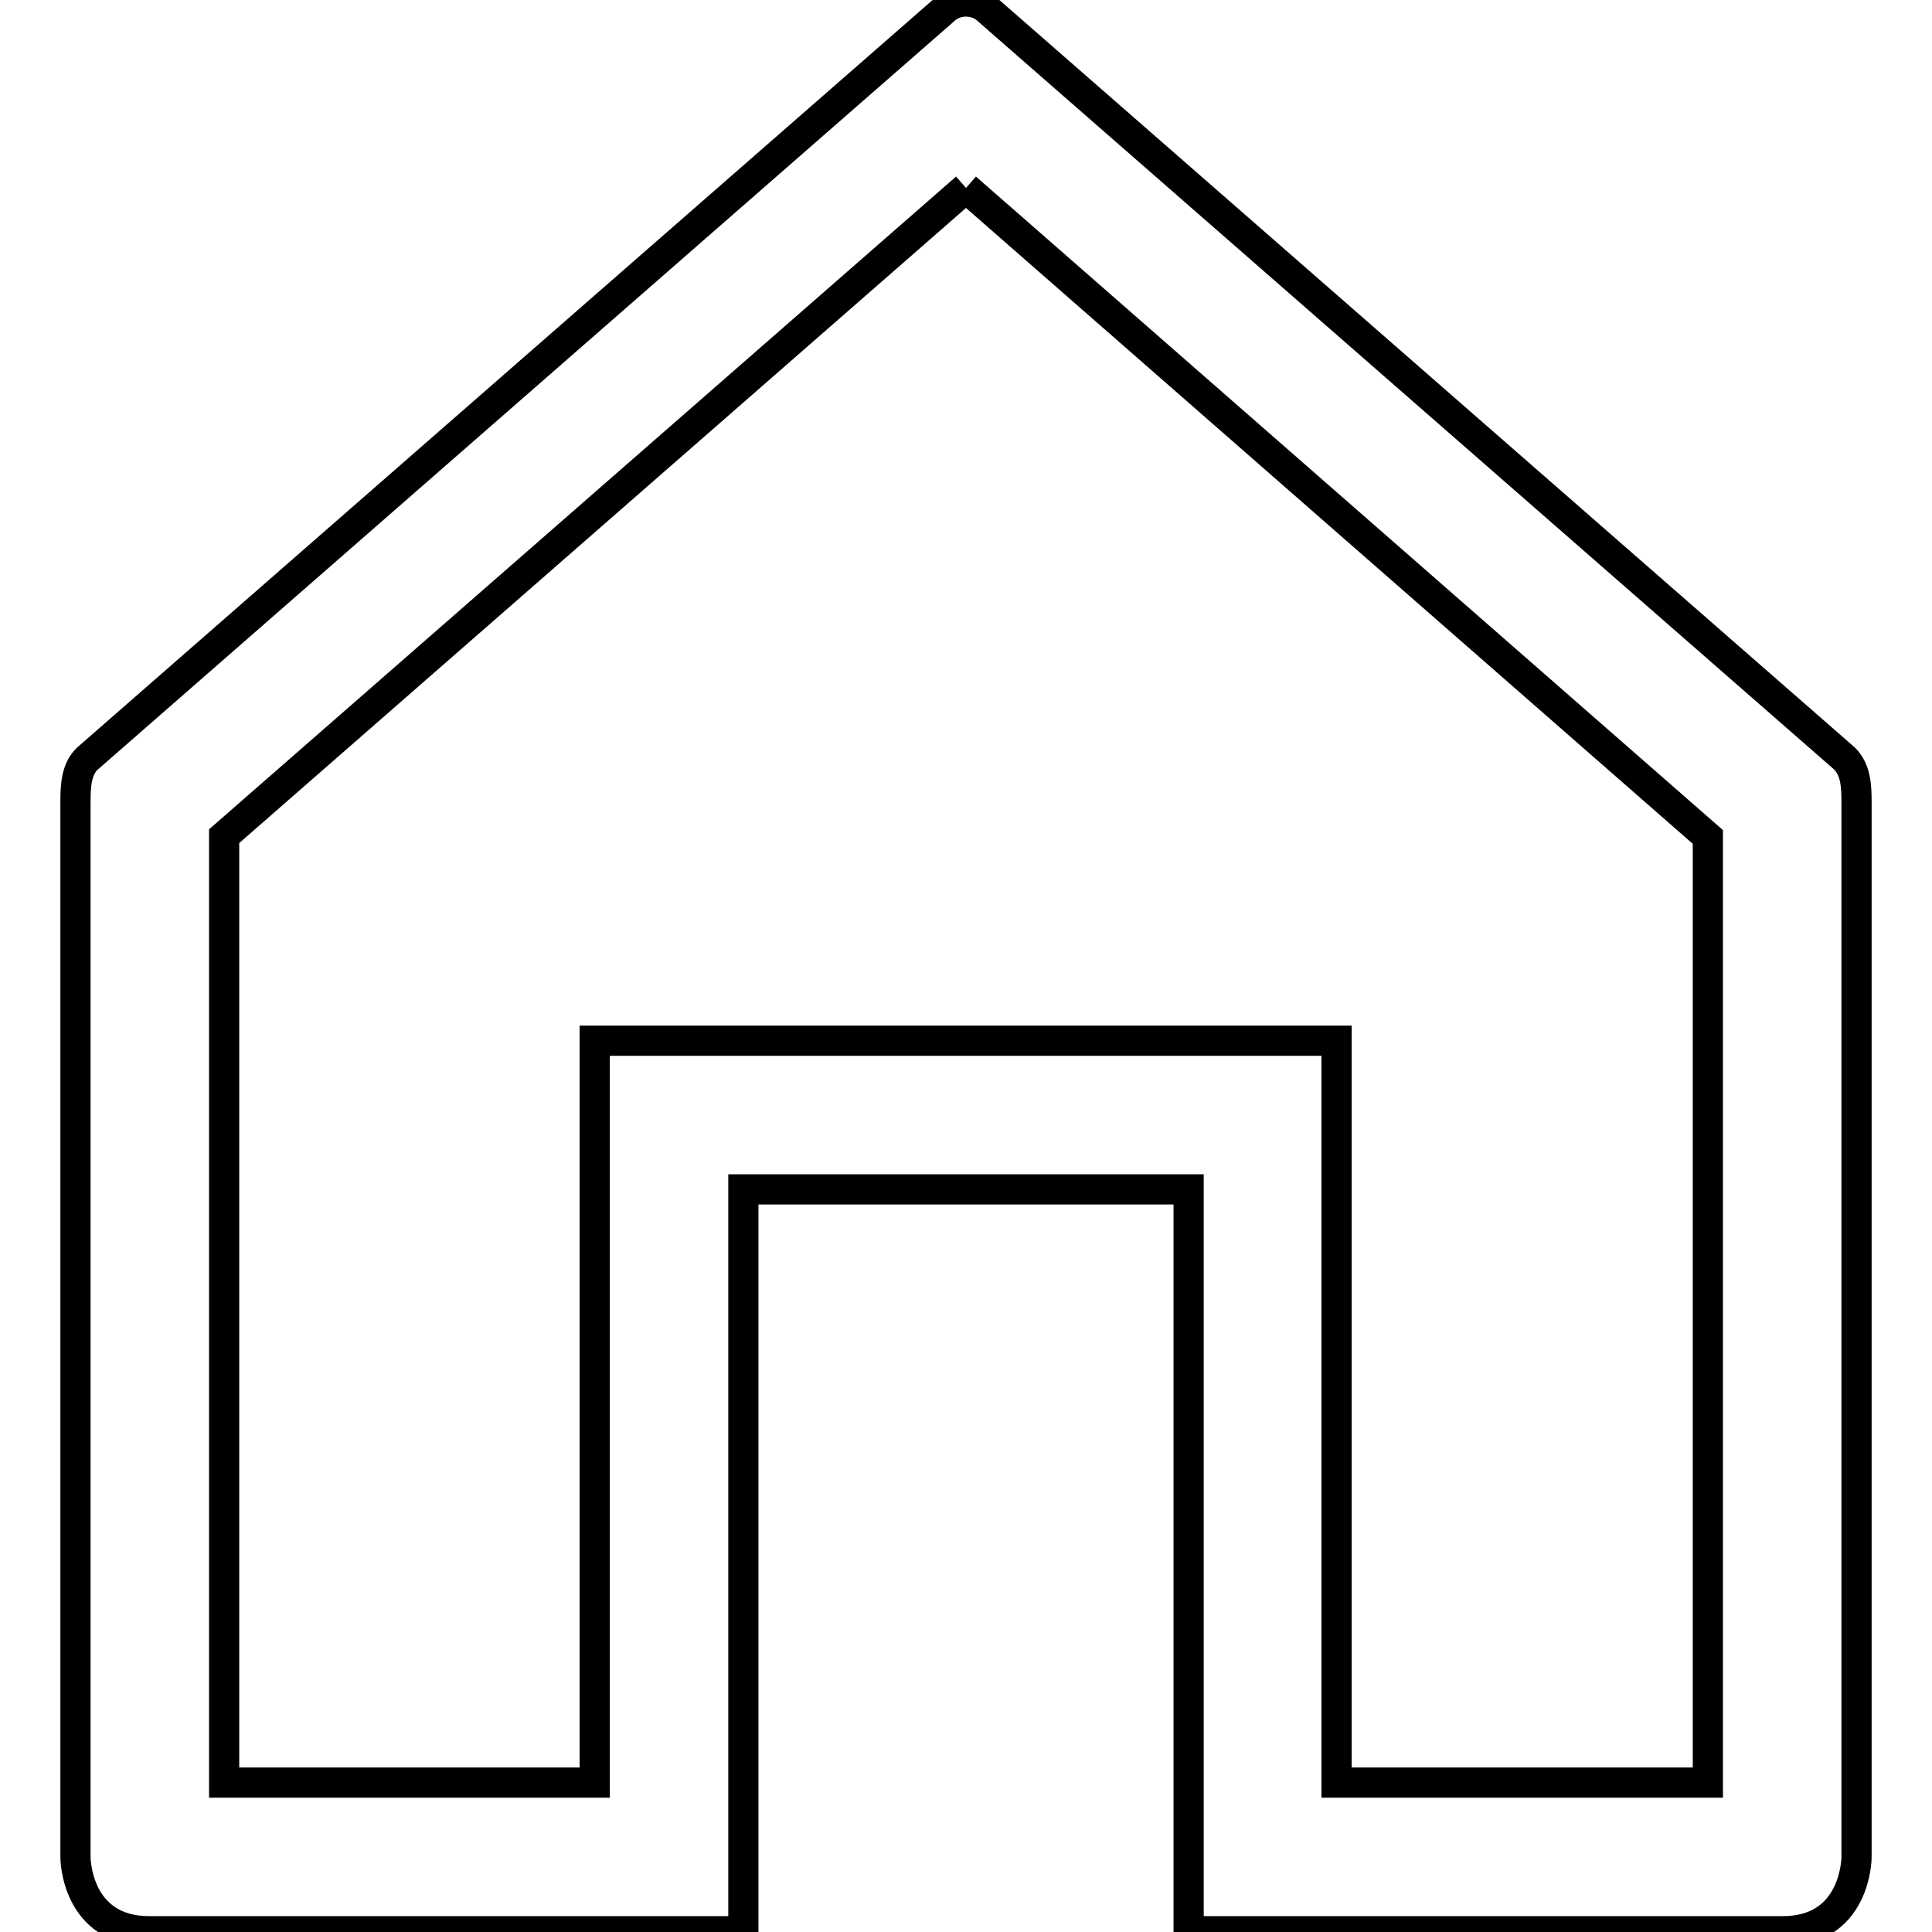 <?xml version="1.0" encoding="utf-8"?>
<!-- Svg Vector Icons : http://www.onlinewebfonts.com/icon -->
<!DOCTYPE svg PUBLIC "-//W3C//DTD SVG 1.1//EN" "http://www.w3.org/Graphics/SVG/1.1/DTD/svg11.dtd">
<svg version="1.1" xmlns="http://www.w3.org/2000/svg" xmlns:xlink="http://www.w3.org/1999/xlink" x="0px" y="0px" viewBox="0 0 256 256" enable-background="new 0 0 256 256" xml:space="preserve">
<g> <path stroke-width="4" fill-opacity="0" stroke="#000000"  d="M128,24.9l98.3,86v125.3h-49.2v-98.3H78.8v98.3H29.7V110.8L128,24.9 M128,0.2c-1.1,0-2.2,0.4-3.1,1.3 l-113.3,99c-1.5,1.4-1.6,3.6-1.6,5.8c0,2.7,0,139.8,0,139.8s0,9.8,9.8,9.8h78.7v-98.3h59v98.3h78.7c9.8,0,9.8-9.8,9.8-9.8 s0-138.2,0-139.8c0-2.2-0.1-4.3-1.6-5.8l-113.3-99C130.2,0.6,129.1,0.2,128,0.2L128,0.2z"/></g>
</svg>